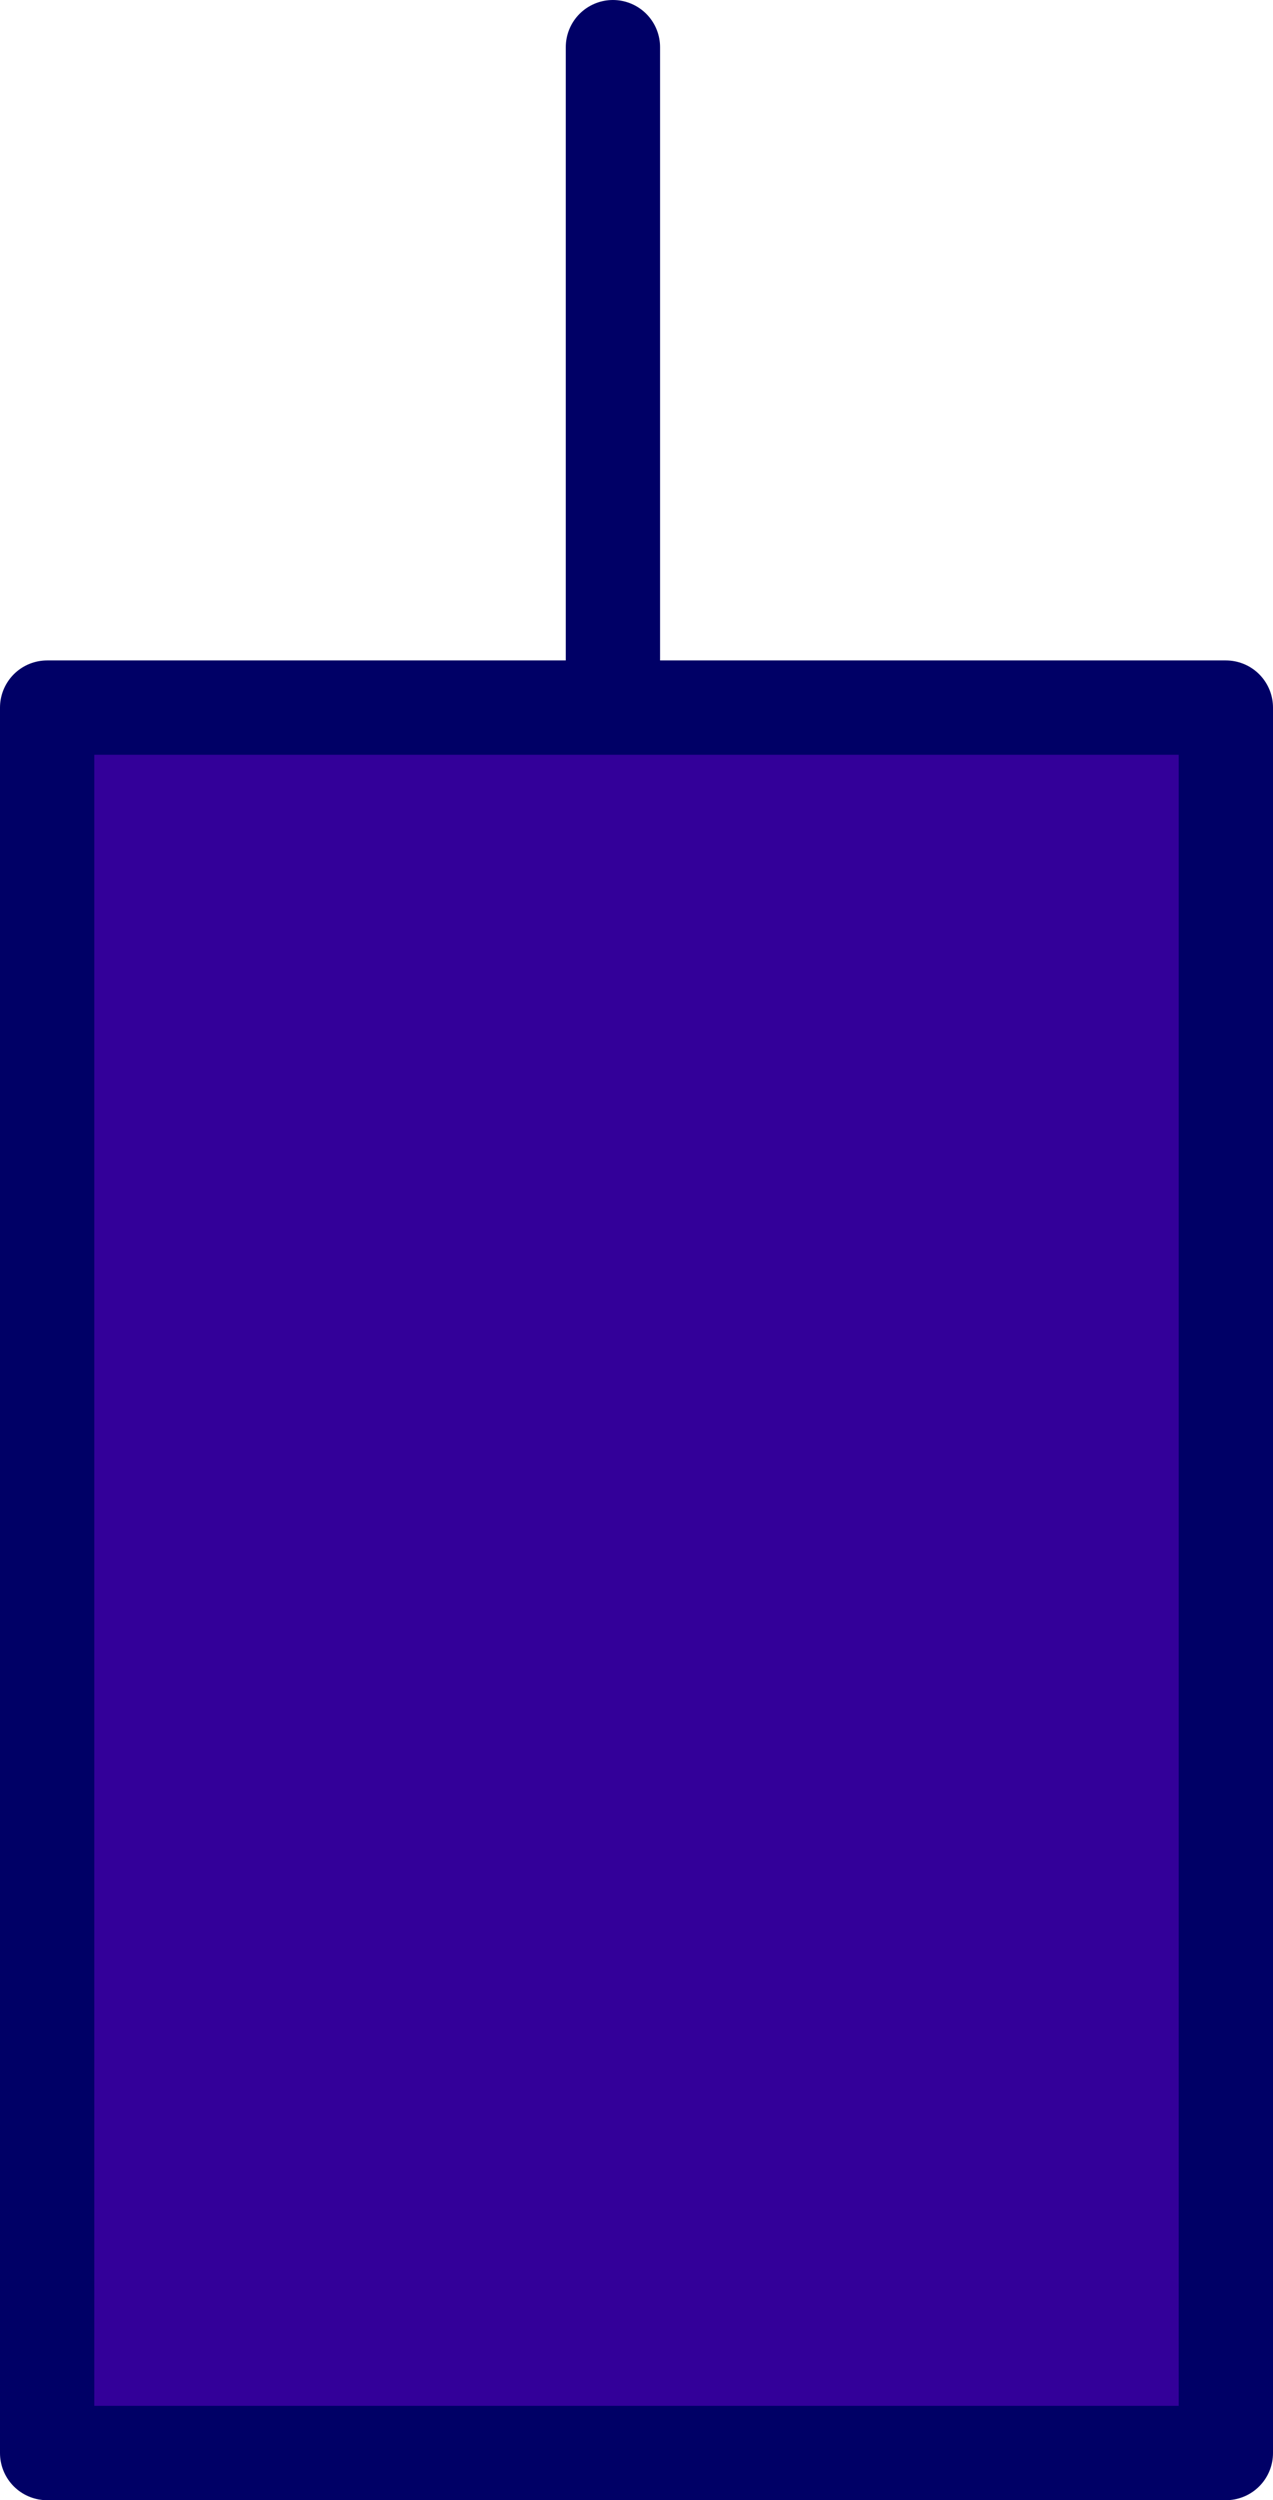 <?xml version="1.0" encoding="UTF-8" standalone="no"?>
<svg xmlns:xlink="http://www.w3.org/1999/xlink" height="26.5px" width="13.5px" xmlns="http://www.w3.org/2000/svg">
  <g transform="matrix(1.0, 0.0, 0.0, 1.0, 6.25, 28.3)">
    <path d="M6.75 -2.3 L-5.75 -2.3 -5.75 -20.8 6.75 -20.8 6.75 -2.3" fill="#330099" fill-rule="evenodd" stroke="none"/>
    <path d="M6.75 -2.3 L-5.75 -2.3 -5.75 -20.8 6.75 -20.8 6.75 -2.3 Z" fill="none" stroke="#000066" stroke-linecap="round" stroke-linejoin="round" stroke-width="1.0"/>
    <path d="M0.25 -21.05 L0.25 -27.8" fill="none" stroke="#000066" stroke-linecap="round" stroke-linejoin="round" stroke-width="1.0"/>
  </g>
</svg>
